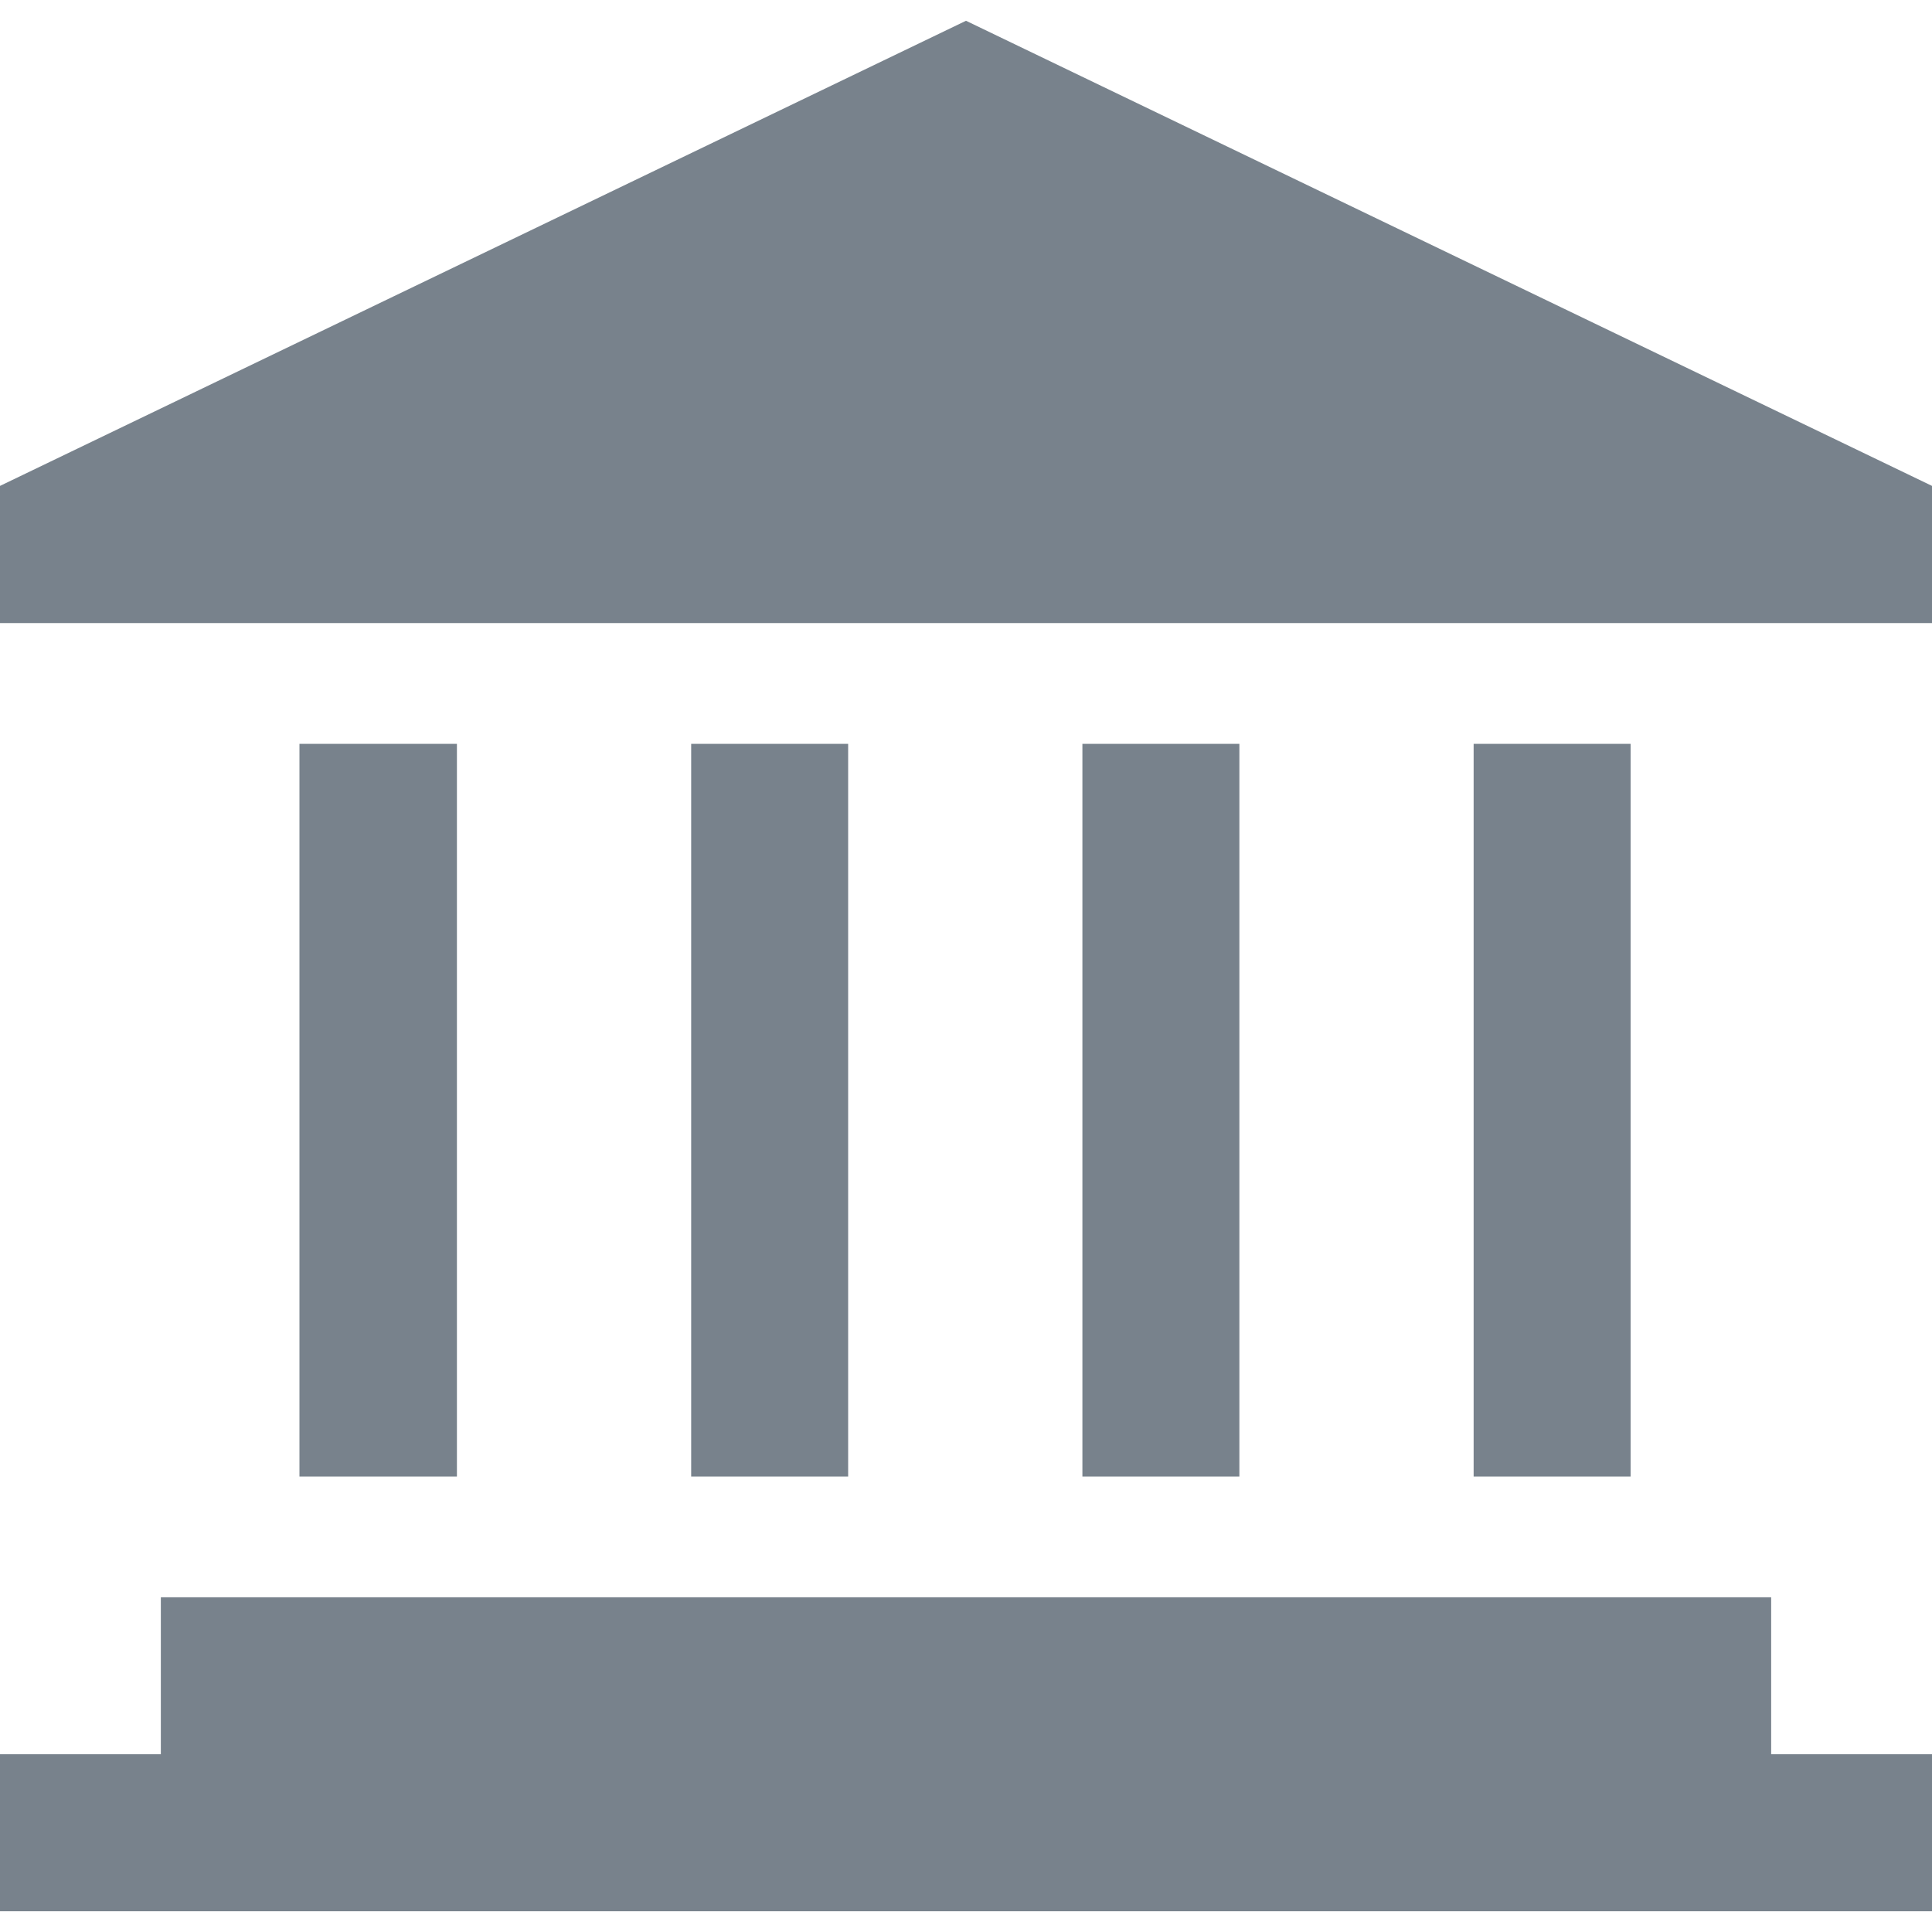 <svg id="Слой_1" data-name="Слой 1" xmlns="http://www.w3.org/2000/svg" viewBox="0 0 40 40"><defs><style>.cls-1{fill:#78828c;}</style></defs><path class="cls-1" d="M22.41,30.57V15.4h3.25V30.57Zm11.35,0V15.4H30.51V30.57ZM40,10.06,20,.43,0,10.06V12.9H40ZM36.67,36.32V33.07H3.33v3.25H0v3.25H40V36.32ZM9.46,30.57V15.4H6.2V30.57Zm8.1,0V15.4H14.31V30.57Z"/></svg>